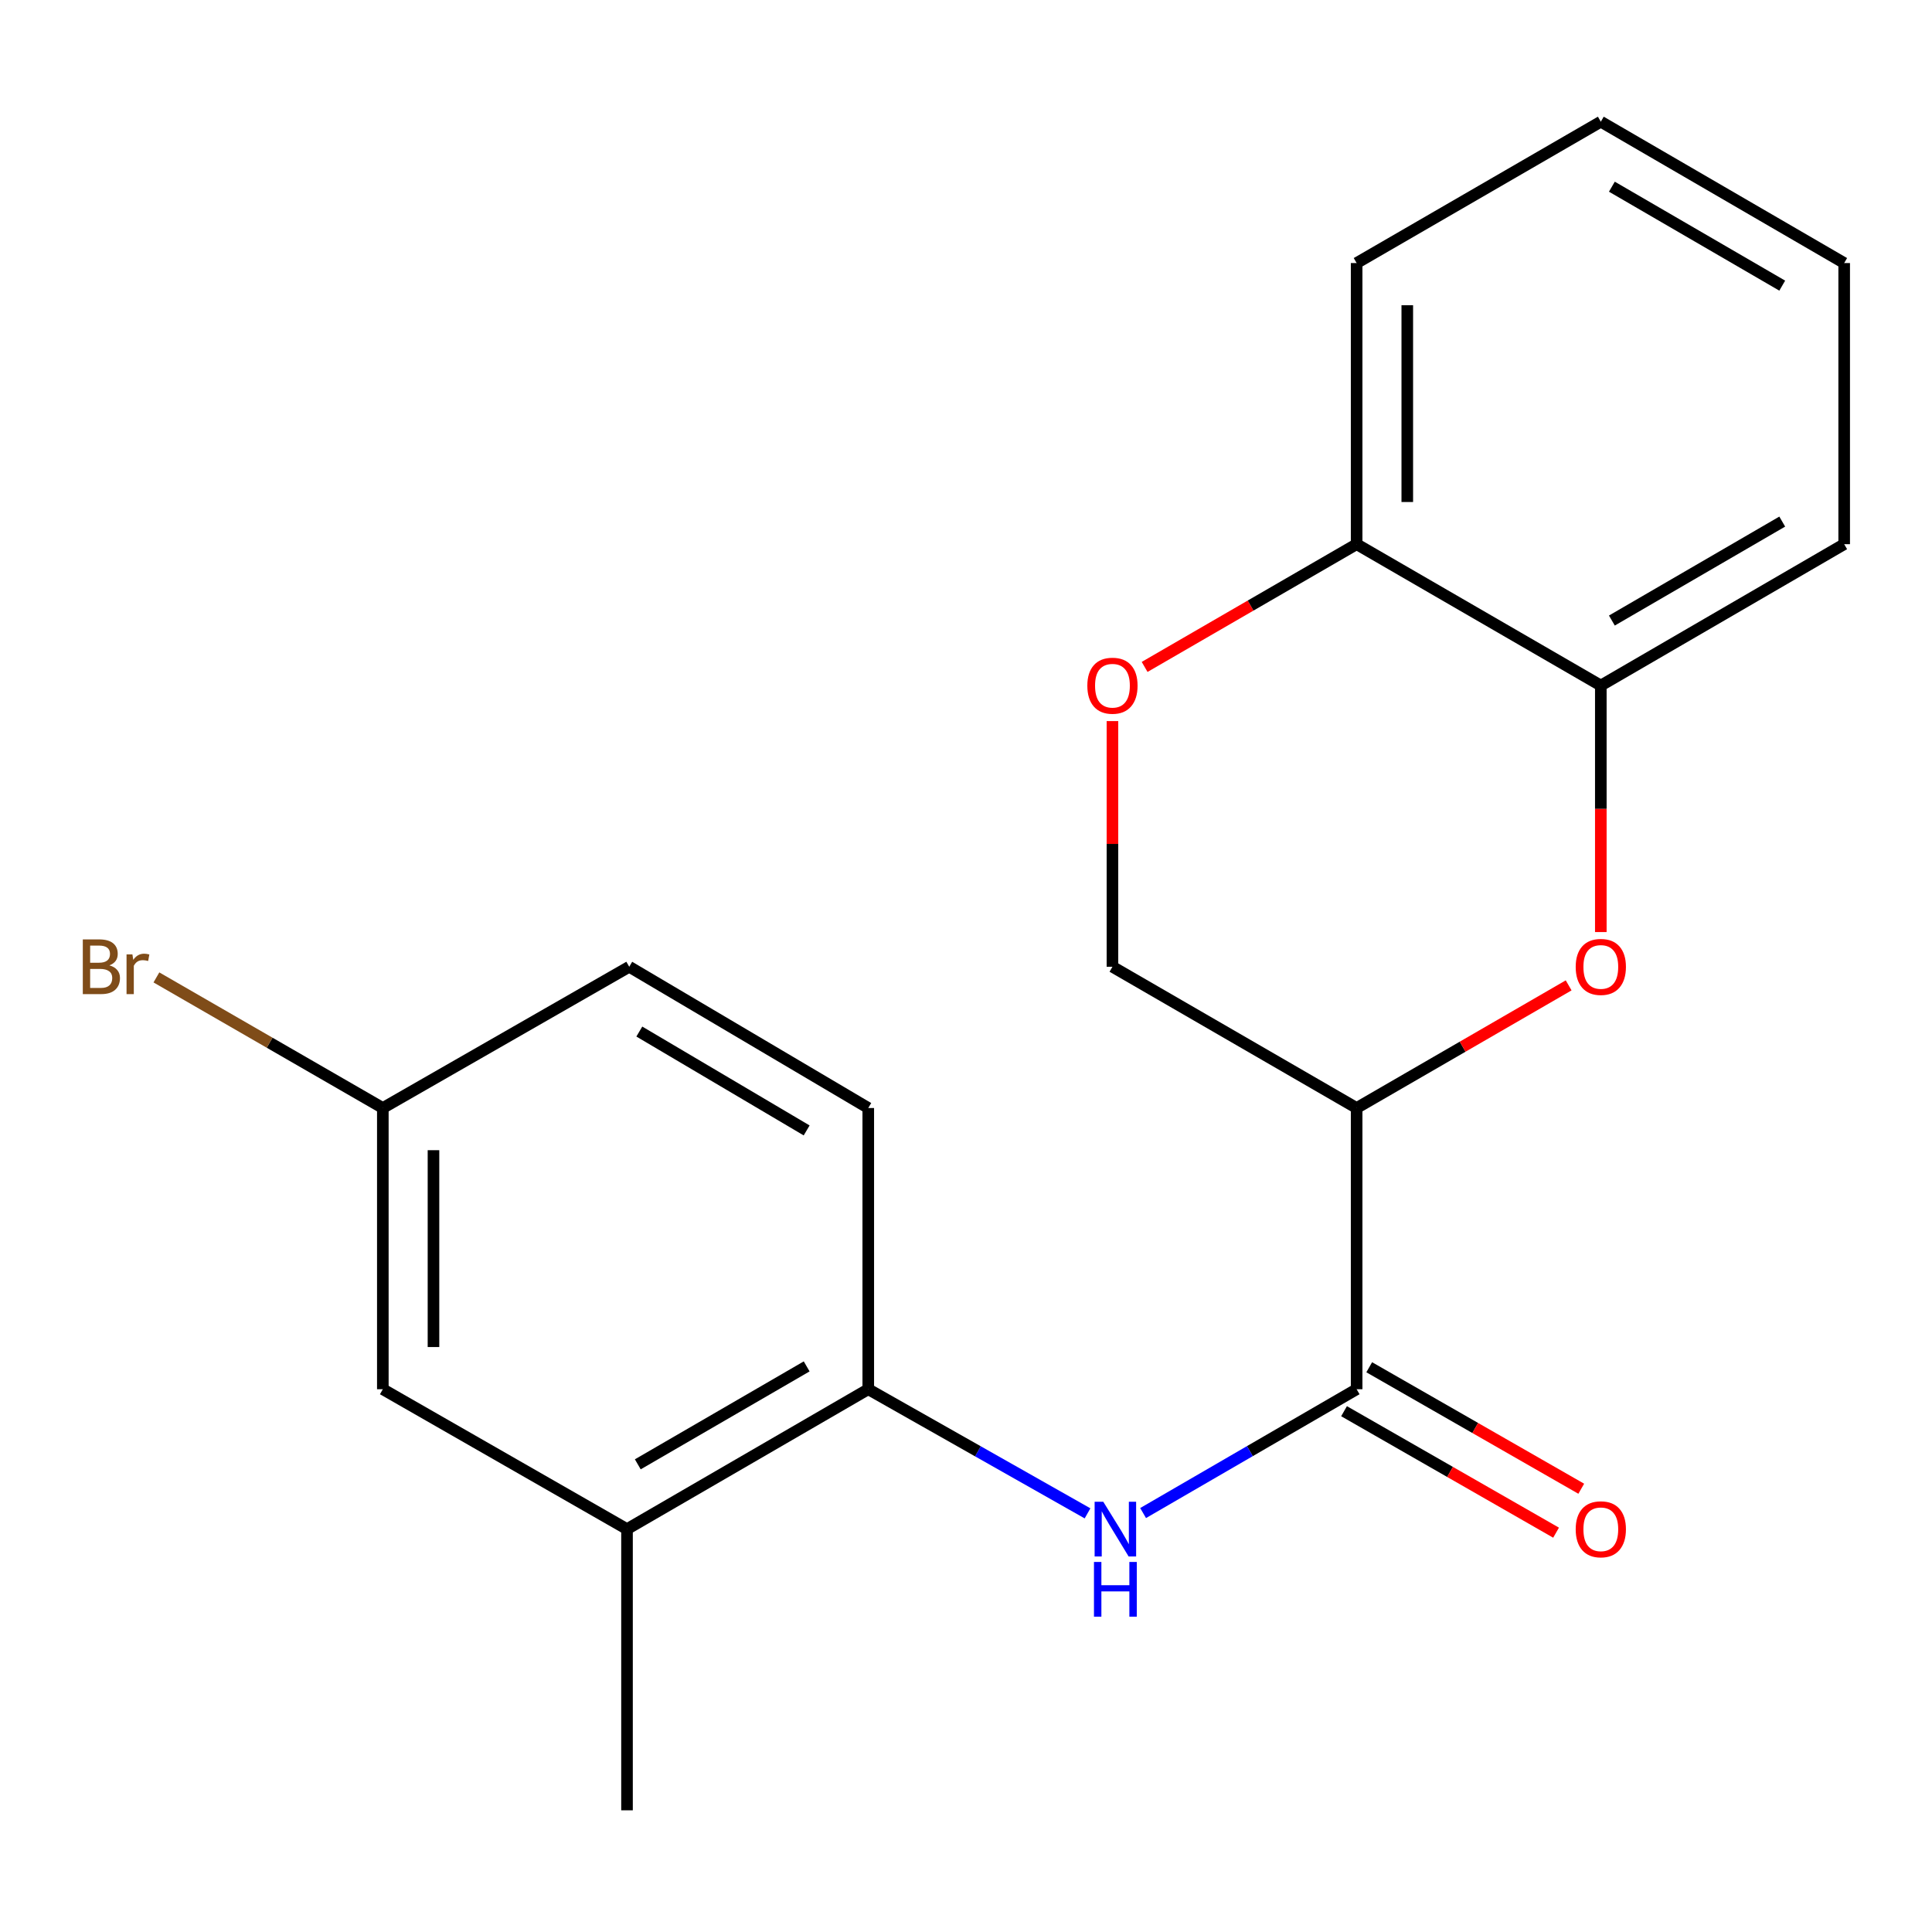 <?xml version='1.0' encoding='iso-8859-1'?>
<svg version='1.1' baseProfile='full'
              xmlns='http://www.w3.org/2000/svg'
                      xmlns:rdkit='http://www.rdkit.org/xml'
                      xmlns:xlink='http://www.w3.org/1999/xlink'
                  xml:space='preserve'
width='1000px' height='1000px' viewBox='0 0 1000 1000'>
<!-- END OF HEADER -->
<rect style='opacity:1.0;fill:#FFFFFF;stroke:none' width='1000' height='1000' x='0' y='0'> </rect>
<path class='bond-0' d='M 702.191,573.506 L 702.191,719.061' style='fill:none;fill-rule:evenodd;stroke:#000000;stroke-width:6px;stroke-linecap:butt;stroke-linejoin:miter;stroke-opacity:1' />
<path class='bond-1' d='M 702.191,573.506 L 757.06,541.765' style='fill:none;fill-rule:evenodd;stroke:#000000;stroke-width:6px;stroke-linecap:butt;stroke-linejoin:miter;stroke-opacity:1' />
<path class='bond-1' d='M 757.06,541.765 L 811.929,510.025' style='fill:none;fill-rule:evenodd;stroke:#FF0000;stroke-width:6px;stroke-linecap:butt;stroke-linejoin:miter;stroke-opacity:1' />
<path class='bond-7' d='M 702.191,573.506 L 575.803,500.393' style='fill:none;fill-rule:evenodd;stroke:#000000;stroke-width:6px;stroke-linecap:butt;stroke-linejoin:miter;stroke-opacity:1' />
<path class='bond-2' d='M 702.191,719.061 L 646.928,751.107' style='fill:none;fill-rule:evenodd;stroke:#000000;stroke-width:6px;stroke-linecap:butt;stroke-linejoin:miter;stroke-opacity:1' />
<path class='bond-2' d='M 646.928,751.107 L 591.666,783.153' style='fill:none;fill-rule:evenodd;stroke:#0000FF;stroke-width:6px;stroke-linecap:butt;stroke-linejoin:miter;stroke-opacity:1' />
<path class='bond-9' d='M 695.675,730.434 L 750.548,761.873' style='fill:none;fill-rule:evenodd;stroke:#000000;stroke-width:6px;stroke-linecap:butt;stroke-linejoin:miter;stroke-opacity:1' />
<path class='bond-9' d='M 750.548,761.873 L 805.422,793.313' style='fill:none;fill-rule:evenodd;stroke:#FF0000;stroke-width:6px;stroke-linecap:butt;stroke-linejoin:miter;stroke-opacity:1' />
<path class='bond-9' d='M 708.707,707.687 L 763.581,739.127' style='fill:none;fill-rule:evenodd;stroke:#000000;stroke-width:6px;stroke-linecap:butt;stroke-linejoin:miter;stroke-opacity:1' />
<path class='bond-9' d='M 763.581,739.127 L 818.454,770.566' style='fill:none;fill-rule:evenodd;stroke:#FF0000;stroke-width:6px;stroke-linecap:butt;stroke-linejoin:miter;stroke-opacity:1' />
<path class='bond-5' d='M 828.579,482.434 L 828.579,418.636' style='fill:none;fill-rule:evenodd;stroke:#FF0000;stroke-width:6px;stroke-linecap:butt;stroke-linejoin:miter;stroke-opacity:1' />
<path class='bond-5' d='M 828.579,418.636 L 828.579,354.838' style='fill:none;fill-rule:evenodd;stroke:#000000;stroke-width:6px;stroke-linecap:butt;stroke-linejoin:miter;stroke-opacity:1' />
<path class='bond-4' d='M 562.903,783.313 L 506.158,751.187' style='fill:none;fill-rule:evenodd;stroke:#0000FF;stroke-width:6px;stroke-linecap:butt;stroke-linejoin:miter;stroke-opacity:1' />
<path class='bond-4' d='M 506.158,751.187 L 449.414,719.061' style='fill:none;fill-rule:evenodd;stroke:#000000;stroke-width:6px;stroke-linecap:butt;stroke-linejoin:miter;stroke-opacity:1' />
<path class='bond-3' d='M 575.803,373.237 L 575.803,436.815' style='fill:none;fill-rule:evenodd;stroke:#FF0000;stroke-width:6px;stroke-linecap:butt;stroke-linejoin:miter;stroke-opacity:1' />
<path class='bond-3' d='M 575.803,436.815 L 575.803,500.393' style='fill:none;fill-rule:evenodd;stroke:#000000;stroke-width:6px;stroke-linecap:butt;stroke-linejoin:miter;stroke-opacity:1' />
<path class='bond-8' d='M 592.454,345.198 L 647.322,313.433' style='fill:none;fill-rule:evenodd;stroke:#FF0000;stroke-width:6px;stroke-linecap:butt;stroke-linejoin:miter;stroke-opacity:1' />
<path class='bond-8' d='M 647.322,313.433 L 702.191,281.668' style='fill:none;fill-rule:evenodd;stroke:#000000;stroke-width:6px;stroke-linecap:butt;stroke-linejoin:miter;stroke-opacity:1' />
<path class='bond-6' d='M 449.414,719.061 L 324.54,791.474' style='fill:none;fill-rule:evenodd;stroke:#000000;stroke-width:6px;stroke-linecap:butt;stroke-linejoin:miter;stroke-opacity:1' />
<path class='bond-6' d='M 417.532,707.244 L 330.12,757.934' style='fill:none;fill-rule:evenodd;stroke:#000000;stroke-width:6px;stroke-linecap:butt;stroke-linejoin:miter;stroke-opacity:1' />
<path class='bond-11' d='M 449.414,719.061 L 449.414,573.506' style='fill:none;fill-rule:evenodd;stroke:#000000;stroke-width:6px;stroke-linecap:butt;stroke-linejoin:miter;stroke-opacity:1' />
<path class='bond-15' d='M 828.579,354.838 L 954.545,281.668' style='fill:none;fill-rule:evenodd;stroke:#000000;stroke-width:6px;stroke-linecap:butt;stroke-linejoin:miter;stroke-opacity:1' />
<path class='bond-15' d='M 834.307,321.194 L 922.483,269.974' style='fill:none;fill-rule:evenodd;stroke:#000000;stroke-width:6px;stroke-linecap:butt;stroke-linejoin:miter;stroke-opacity:1' />
<path class='bond-20' d='M 828.579,354.838 L 702.191,281.668' style='fill:none;fill-rule:evenodd;stroke:#000000;stroke-width:6px;stroke-linecap:butt;stroke-linejoin:miter;stroke-opacity:1' />
<path class='bond-10' d='M 324.54,791.474 L 198.152,719.061' style='fill:none;fill-rule:evenodd;stroke:#000000;stroke-width:6px;stroke-linecap:butt;stroke-linejoin:miter;stroke-opacity:1' />
<path class='bond-16' d='M 324.54,791.474 L 324.54,937.014' style='fill:none;fill-rule:evenodd;stroke:#000000;stroke-width:6px;stroke-linecap:butt;stroke-linejoin:miter;stroke-opacity:1' />
<path class='bond-17' d='M 702.191,281.668 L 702.191,136.156' style='fill:none;fill-rule:evenodd;stroke:#000000;stroke-width:6px;stroke-linecap:butt;stroke-linejoin:miter;stroke-opacity:1' />
<path class='bond-17' d='M 728.407,259.841 L 728.407,157.983' style='fill:none;fill-rule:evenodd;stroke:#000000;stroke-width:6px;stroke-linecap:butt;stroke-linejoin:miter;stroke-opacity:1' />
<path class='bond-22' d='M 198.152,719.061 L 198.152,573.506' style='fill:none;fill-rule:evenodd;stroke:#000000;stroke-width:6px;stroke-linecap:butt;stroke-linejoin:miter;stroke-opacity:1' />
<path class='bond-22' d='M 224.368,697.227 L 224.368,595.339' style='fill:none;fill-rule:evenodd;stroke:#000000;stroke-width:6px;stroke-linecap:butt;stroke-linejoin:miter;stroke-opacity:1' />
<path class='bond-13' d='M 449.414,573.506 L 325.691,500.393' style='fill:none;fill-rule:evenodd;stroke:#000000;stroke-width:6px;stroke-linecap:butt;stroke-linejoin:miter;stroke-opacity:1' />
<path class='bond-13' d='M 417.519,585.108 L 330.912,533.93' style='fill:none;fill-rule:evenodd;stroke:#000000;stroke-width:6px;stroke-linecap:butt;stroke-linejoin:miter;stroke-opacity:1' />
<path class='bond-12' d='M 198.152,573.506 L 325.691,500.393' style='fill:none;fill-rule:evenodd;stroke:#000000;stroke-width:6px;stroke-linecap:butt;stroke-linejoin:miter;stroke-opacity:1' />
<path class='bond-14' d='M 198.152,573.506 L 139.555,539.706' style='fill:none;fill-rule:evenodd;stroke:#000000;stroke-width:6px;stroke-linecap:butt;stroke-linejoin:miter;stroke-opacity:1' />
<path class='bond-14' d='M 139.555,539.706 L 80.958,505.907' style='fill:none;fill-rule:evenodd;stroke:#7F4C19;stroke-width:6px;stroke-linecap:butt;stroke-linejoin:miter;stroke-opacity:1' />
<path class='bond-18' d='M 954.545,281.668 L 954.545,136.156' style='fill:none;fill-rule:evenodd;stroke:#000000;stroke-width:6px;stroke-linecap:butt;stroke-linejoin:miter;stroke-opacity:1' />
<path class='bond-19' d='M 702.191,136.156 L 828.579,62.986' style='fill:none;fill-rule:evenodd;stroke:#000000;stroke-width:6px;stroke-linecap:butt;stroke-linejoin:miter;stroke-opacity:1' />
<path class='bond-21' d='M 954.545,136.156 L 828.579,62.986' style='fill:none;fill-rule:evenodd;stroke:#000000;stroke-width:6px;stroke-linecap:butt;stroke-linejoin:miter;stroke-opacity:1' />
<path class='bond-21' d='M 922.483,147.849 L 834.307,96.63' style='fill:none;fill-rule:evenodd;stroke:#000000;stroke-width:6px;stroke-linecap:butt;stroke-linejoin:miter;stroke-opacity:1' />
<path  class='atom-2' d='M 815.579 500.473
Q 815.579 493.673, 818.939 489.873
Q 822.299 486.073, 828.579 486.073
Q 834.859 486.073, 838.219 489.873
Q 841.579 493.673, 841.579 500.473
Q 841.579 507.353, 838.179 511.273
Q 834.779 515.153, 828.579 515.153
Q 822.339 515.153, 818.939 511.273
Q 815.579 507.393, 815.579 500.473
M 828.579 511.953
Q 832.899 511.953, 835.219 509.073
Q 837.579 506.153, 837.579 500.473
Q 837.579 494.913, 835.219 492.113
Q 832.899 489.273, 828.579 489.273
Q 824.259 489.273, 821.899 492.073
Q 819.579 494.873, 819.579 500.473
Q 819.579 506.193, 821.899 509.073
Q 824.259 511.953, 828.579 511.953
' fill='#FF0000'/>
<path  class='atom-3' d='M 571.057 777.314
L 580.337 792.314
Q 581.257 793.794, 582.737 796.474
Q 584.217 799.154, 584.297 799.314
L 584.297 777.314
L 588.057 777.314
L 588.057 805.634
L 584.177 805.634
L 574.217 789.234
Q 573.057 787.314, 571.817 785.114
Q 570.617 782.914, 570.257 782.234
L 570.257 805.634
L 566.577 805.634
L 566.577 777.314
L 571.057 777.314
' fill='#0000FF'/>
<path  class='atom-3' d='M 566.237 808.466
L 570.077 808.466
L 570.077 820.506
L 584.557 820.506
L 584.557 808.466
L 588.397 808.466
L 588.397 836.786
L 584.557 836.786
L 584.557 823.706
L 570.077 823.706
L 570.077 836.786
L 566.237 836.786
L 566.237 808.466
' fill='#0000FF'/>
<path  class='atom-4' d='M 562.803 354.918
Q 562.803 348.118, 566.163 344.318
Q 569.523 340.518, 575.803 340.518
Q 582.083 340.518, 585.443 344.318
Q 588.803 348.118, 588.803 354.918
Q 588.803 361.798, 585.403 365.718
Q 582.003 369.598, 575.803 369.598
Q 569.563 369.598, 566.163 365.718
Q 562.803 361.838, 562.803 354.918
M 575.803 366.398
Q 580.123 366.398, 582.443 363.518
Q 584.803 360.598, 584.803 354.918
Q 584.803 349.358, 582.443 346.558
Q 580.123 343.718, 575.803 343.718
Q 571.483 343.718, 569.123 346.518
Q 566.803 349.318, 566.803 354.918
Q 566.803 360.638, 569.123 363.518
Q 571.483 366.398, 575.803 366.398
' fill='#FF0000'/>
<path  class='atom-10' d='M 815.579 791.554
Q 815.579 784.754, 818.939 780.954
Q 822.299 777.154, 828.579 777.154
Q 834.859 777.154, 838.219 780.954
Q 841.579 784.754, 841.579 791.554
Q 841.579 798.434, 838.179 802.354
Q 834.779 806.234, 828.579 806.234
Q 822.339 806.234, 818.939 802.354
Q 815.579 798.474, 815.579 791.554
M 828.579 803.034
Q 832.899 803.034, 835.219 800.154
Q 837.579 797.234, 837.579 791.554
Q 837.579 785.994, 835.219 783.194
Q 832.899 780.354, 828.579 780.354
Q 824.259 780.354, 821.899 783.154
Q 819.579 785.954, 819.579 791.554
Q 819.579 797.274, 821.899 800.154
Q 824.259 803.034, 828.579 803.034
' fill='#FF0000'/>
<path  class='atom-15' d='M 56.619 499.673
Q 59.339 500.433, 60.699 502.113
Q 62.099 503.753, 62.099 506.193
Q 62.099 510.113, 59.579 512.353
Q 57.099 514.553, 52.379 514.553
L 42.859 514.553
L 42.859 486.233
L 51.219 486.233
Q 56.059 486.233, 58.499 488.193
Q 60.939 490.153, 60.939 493.753
Q 60.939 498.033, 56.619 499.673
M 46.659 489.433
L 46.659 498.313
L 51.219 498.313
Q 54.019 498.313, 55.459 497.193
Q 56.939 496.033, 56.939 493.753
Q 56.939 489.433, 51.219 489.433
L 46.659 489.433
M 52.379 511.353
Q 55.139 511.353, 56.619 510.033
Q 58.099 508.713, 58.099 506.193
Q 58.099 503.873, 56.459 502.713
Q 54.859 501.513, 51.779 501.513
L 46.659 501.513
L 46.659 511.353
L 52.379 511.353
' fill='#7F4C19'/>
<path  class='atom-15' d='M 68.539 493.993
L 68.979 496.833
Q 71.139 493.633, 74.659 493.633
Q 75.779 493.633, 77.299 494.033
L 76.699 497.393
Q 74.979 496.993, 74.019 496.993
Q 72.339 496.993, 71.219 497.673
Q 70.139 498.313, 69.259 499.873
L 69.259 514.553
L 65.499 514.553
L 65.499 493.993
L 68.539 493.993
' fill='#7F4C19'/>
</svg>
